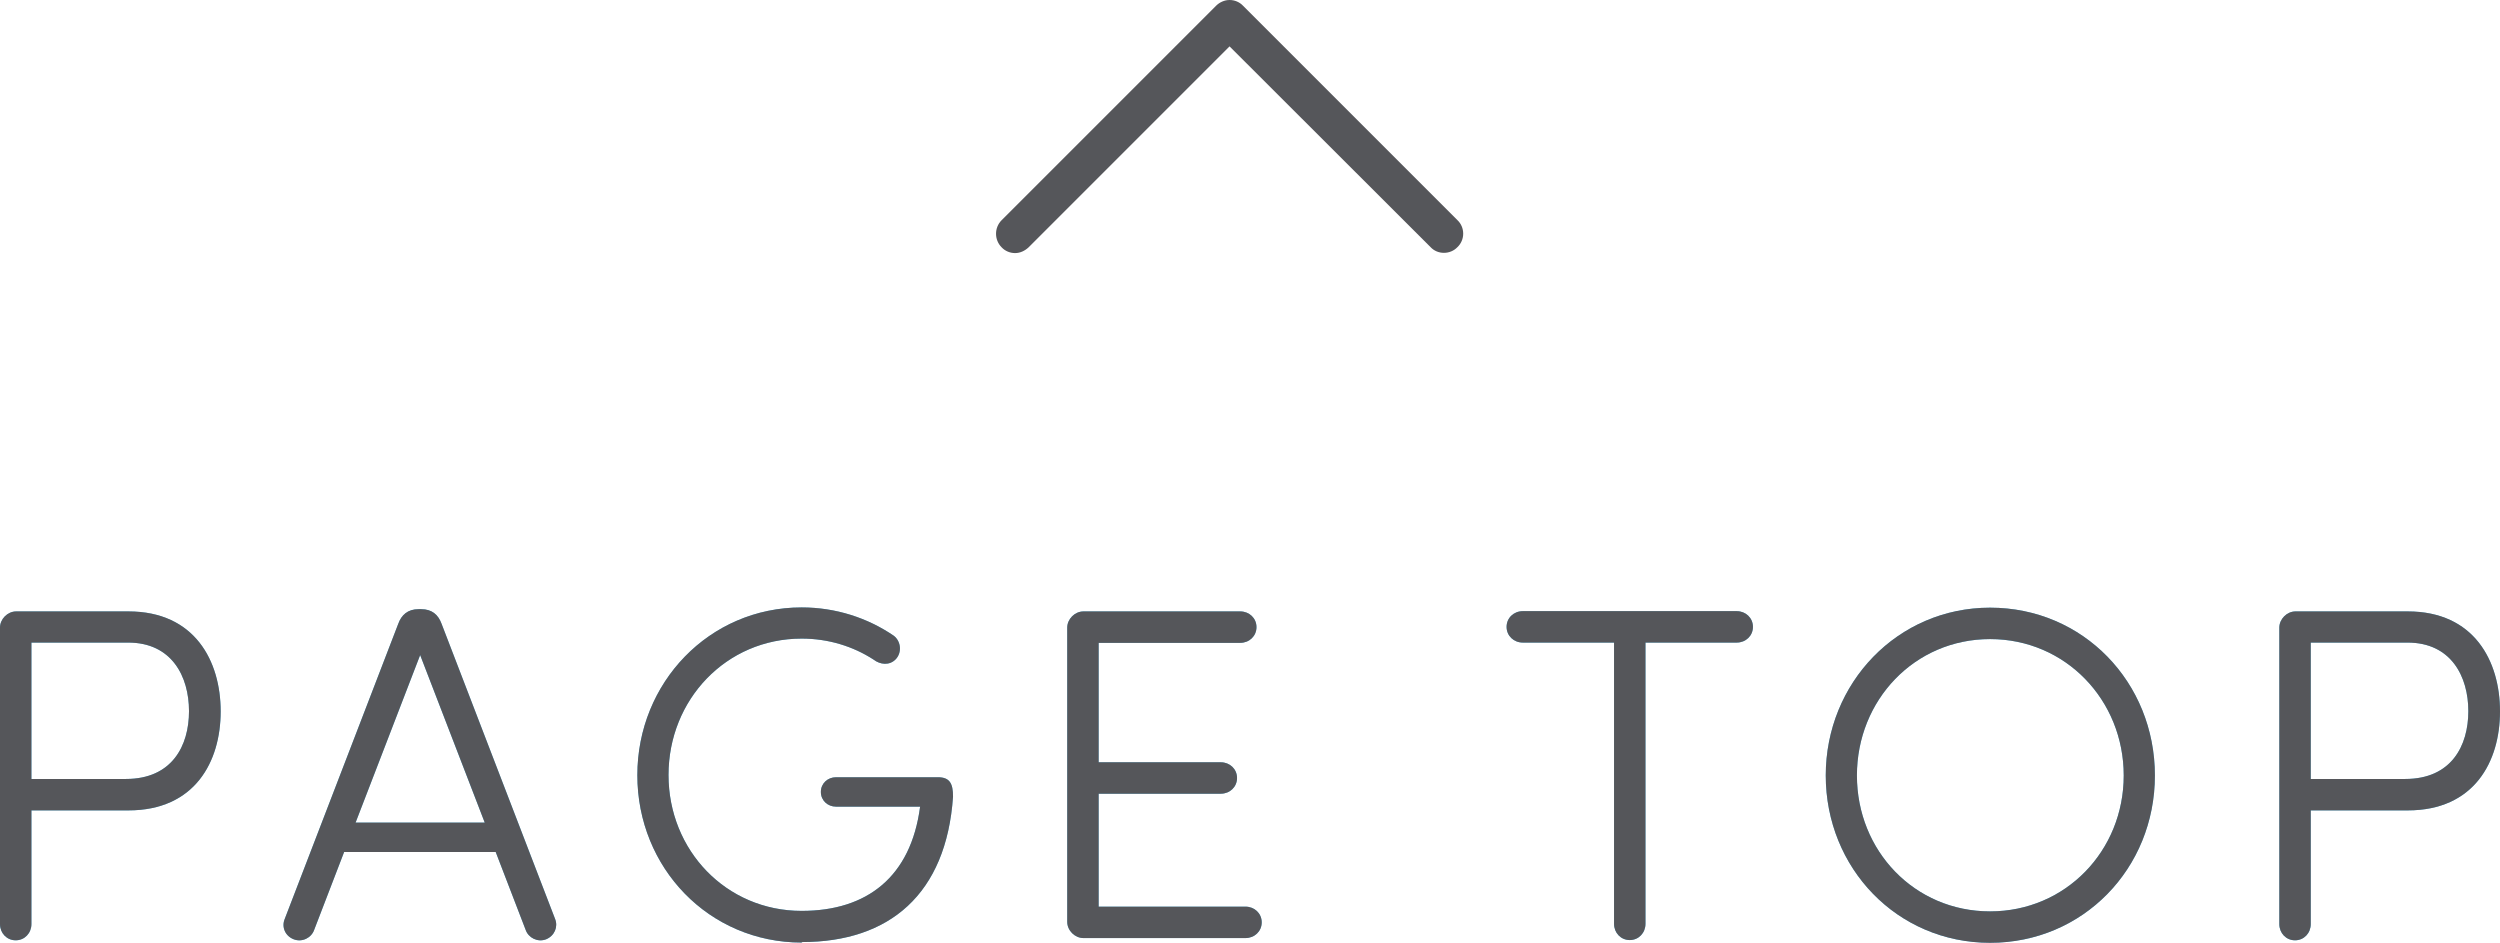 <?xml version="1.0" encoding="UTF-8"?>
<svg id="_レイヤー_2" data-name="レイヤー_2" xmlns="http://www.w3.org/2000/svg" width="100.26" height="37.8" viewBox="0 0 100.26 37.8">
  <defs>
    <style>
      .cls-1 {
        fill: #55565a;
      }

      .cls-2 {
        fill: #62c3f1;
      }
    </style>
  </defs>
  <g id="_テキスト" data-name="テキスト">
    <g>
      <g>
        <path class="cls-2" d="M1.26,37.06c0,.36-.27.65-.63.65s-.63-.29-.63-.65v-11.89c0-.34.3-.65.65-.65h4.5c2.67,0,3.7,2,3.7,4.01s-1.03,3.97-3.7,3.97H1.26v4.56ZM1.26,25.77v5.47h3.79c1.85,0,2.53-1.33,2.53-2.72s-.69-2.75-2.44-2.75H1.26Z"/>
        <path class="cls-2" d="M22.26,36.85c.13.32-.02.68-.36.82-.34.13-.71-.06-.82-.38l-1.2-3.12h-6.08l-1.2,3.12c-.11.32-.48.51-.82.38s-.5-.49-.36-.82l4.55-11.83c.13-.36.38-.59.82-.59h.1c.44,0,.69.23.82.59l4.55,11.83ZM16.85,26.27l-2.59,6.72h5.18l-2.59-6.72Z"/>
        <path class="cls-2" d="M32.15,37.8c-3.72,0-6.59-3-6.59-6.71s2.88-6.73,6.59-6.73c1.37,0,2.65.42,3.7,1.14.29.23.32.67.08.93-.25.27-.63.23-.9.02-.82-.53-1.81-.84-2.88-.84-3.03,0-5.34,2.45-5.34,5.47s2.31,5.45,5.34,5.45c2.63,0,4.38-1.37,4.75-4.18h-3.37c-.34,0-.61-.25-.61-.59s.27-.59.61-.59h4.08c.48,0,.61.25.61.78-.27,3.91-2.55,5.83-6.06,5.83Z"/>
        <path class="cls-2" d="M44.06,31.82v4.54h5.89c.36,0,.65.27.65.63s-.29.63-.65.63h-6.5c-.34,0-.65-.3-.65-.65v-11.8c0-.34.3-.65.65-.65h6.29c.36,0,.65.27.65.63s-.29.63-.65.63h-5.68v4.79h4.9c.36,0,.65.27.65.63s-.29.63-.65.63h-4.9Z"/>
        <path class="cls-2" d="M65.99,25.77v11.28c0,.36-.27.65-.63.65s-.63-.29-.63-.65v-11.28h-3.66c-.36,0-.65-.27-.65-.63s.29-.63.65-.63h8.58c.36,0,.65.27.65.63s-.29.63-.65.63h-3.66Z"/>
        <path class="cls-2" d="M79.81,24.37c3.74,0,6.61,3,6.61,6.73s-2.88,6.71-6.61,6.71-6.59-3-6.59-6.71,2.88-6.73,6.59-6.73ZM79.81,36.55c3.03,0,5.36-2.43,5.36-5.45s-2.33-5.47-5.36-5.47-5.34,2.45-5.34,5.47,2.31,5.45,5.34,5.45Z"/>
        <path class="cls-2" d="M92.67,37.06c0,.36-.27.65-.63.65s-.63-.29-.63-.65v-11.89c0-.34.3-.65.65-.65h4.5c2.67,0,3.7,2,3.7,4.01s-1.03,3.97-3.7,3.97h-3.89v4.56ZM92.67,25.77v5.47h3.79c1.85,0,2.53-1.33,2.53-2.72s-.69-2.75-2.44-2.75h-3.89Z"/>
      </g>
      <g>
        <path class="cls-1" d="M1.26,37.06c0,.36-.27.65-.63.65s-.63-.29-.63-.65v-11.89c0-.34.3-.65.65-.65h4.5c2.67,0,3.7,2,3.7,4.01s-1.03,3.97-3.7,3.97H1.26v4.56ZM1.26,25.77v5.47h3.79c1.85,0,2.53-1.33,2.53-2.72s-.69-2.75-2.44-2.75H1.26Z"/>
        <path class="cls-1" d="M22.26,36.85c.13.32-.02.68-.36.82-.34.13-.71-.06-.82-.38l-1.2-3.12h-6.08l-1.2,3.12c-.11.32-.48.51-.82.38s-.5-.49-.36-.82l4.55-11.83c.13-.36.38-.59.82-.59h.1c.44,0,.69.23.82.59l4.55,11.83ZM16.85,26.27l-2.59,6.72h5.18l-2.59-6.72Z"/>
        <path class="cls-1" d="M32.15,37.8c-3.72,0-6.59-3-6.59-6.71s2.88-6.73,6.59-6.73c1.37,0,2.65.42,3.7,1.14.29.23.32.67.08.93-.25.27-.63.23-.9.02-.82-.53-1.81-.84-2.88-.84-3.03,0-5.34,2.45-5.34,5.47s2.31,5.45,5.34,5.45c2.63,0,4.38-1.37,4.75-4.18h-3.37c-.34,0-.61-.25-.61-.59s.27-.59.61-.59h4.08c.48,0,.61.25.61.78-.27,3.91-2.55,5.83-6.06,5.83Z"/>
        <path class="cls-1" d="M44.06,31.82v4.54h5.89c.36,0,.65.27.65.63s-.29.63-.65.63h-6.5c-.34,0-.65-.3-.65-.65v-11.8c0-.34.3-.65.65-.65h6.29c.36,0,.65.27.65.63s-.29.63-.65.63h-5.68v4.79h4.9c.36,0,.65.27.65.63s-.29.63-.65.63h-4.9Z"/>
        <path class="cls-1" d="M65.99,25.77v11.28c0,.36-.27.65-.63.65s-.63-.29-.63-.65v-11.28h-3.66c-.36,0-.65-.27-.65-.63s.29-.63.65-.63h8.58c.36,0,.65.27.65.63s-.29.63-.65.63h-3.66Z"/>
        <path class="cls-1" d="M79.81,24.37c3.74,0,6.61,3,6.61,6.73s-2.88,6.71-6.61,6.71-6.59-3-6.59-6.71,2.88-6.73,6.59-6.73ZM79.81,36.55c3.03,0,5.36-2.43,5.36-5.45s-2.33-5.47-5.36-5.47-5.34,2.45-5.34,5.47,2.31,5.45,5.34,5.45Z"/>
        <path class="cls-1" d="M92.67,37.06c0,.36-.27.65-.63.65s-.63-.29-.63-.65v-11.89c0-.34.3-.65.65-.65h4.5c2.67,0,3.7,2,3.7,4.01s-1.03,3.97-3.7,3.97h-3.89v4.56ZM92.67,25.77v5.47h3.79c1.85,0,2.53-1.33,2.53-2.72s-.69-2.75-2.44-2.75h-3.89Z"/>
      </g>
    </g>
    <path class="cls-1" d="M57.91,10.14c-.21,0-.4-.08-.54-.23L49.31,1.86l-8.06,8.06c-.15.14-.34.23-.54.23s-.4-.08-.54-.23c-.3-.3-.3-.79,0-1.09L48.77.23c.14-.14.34-.23.54-.23s.4.08.54.23l8.6,8.6c.15.14.23.34.23.54s-.08.4-.23.54c-.14.15-.34.23-.54.23Z"/>
  </g>
</svg>